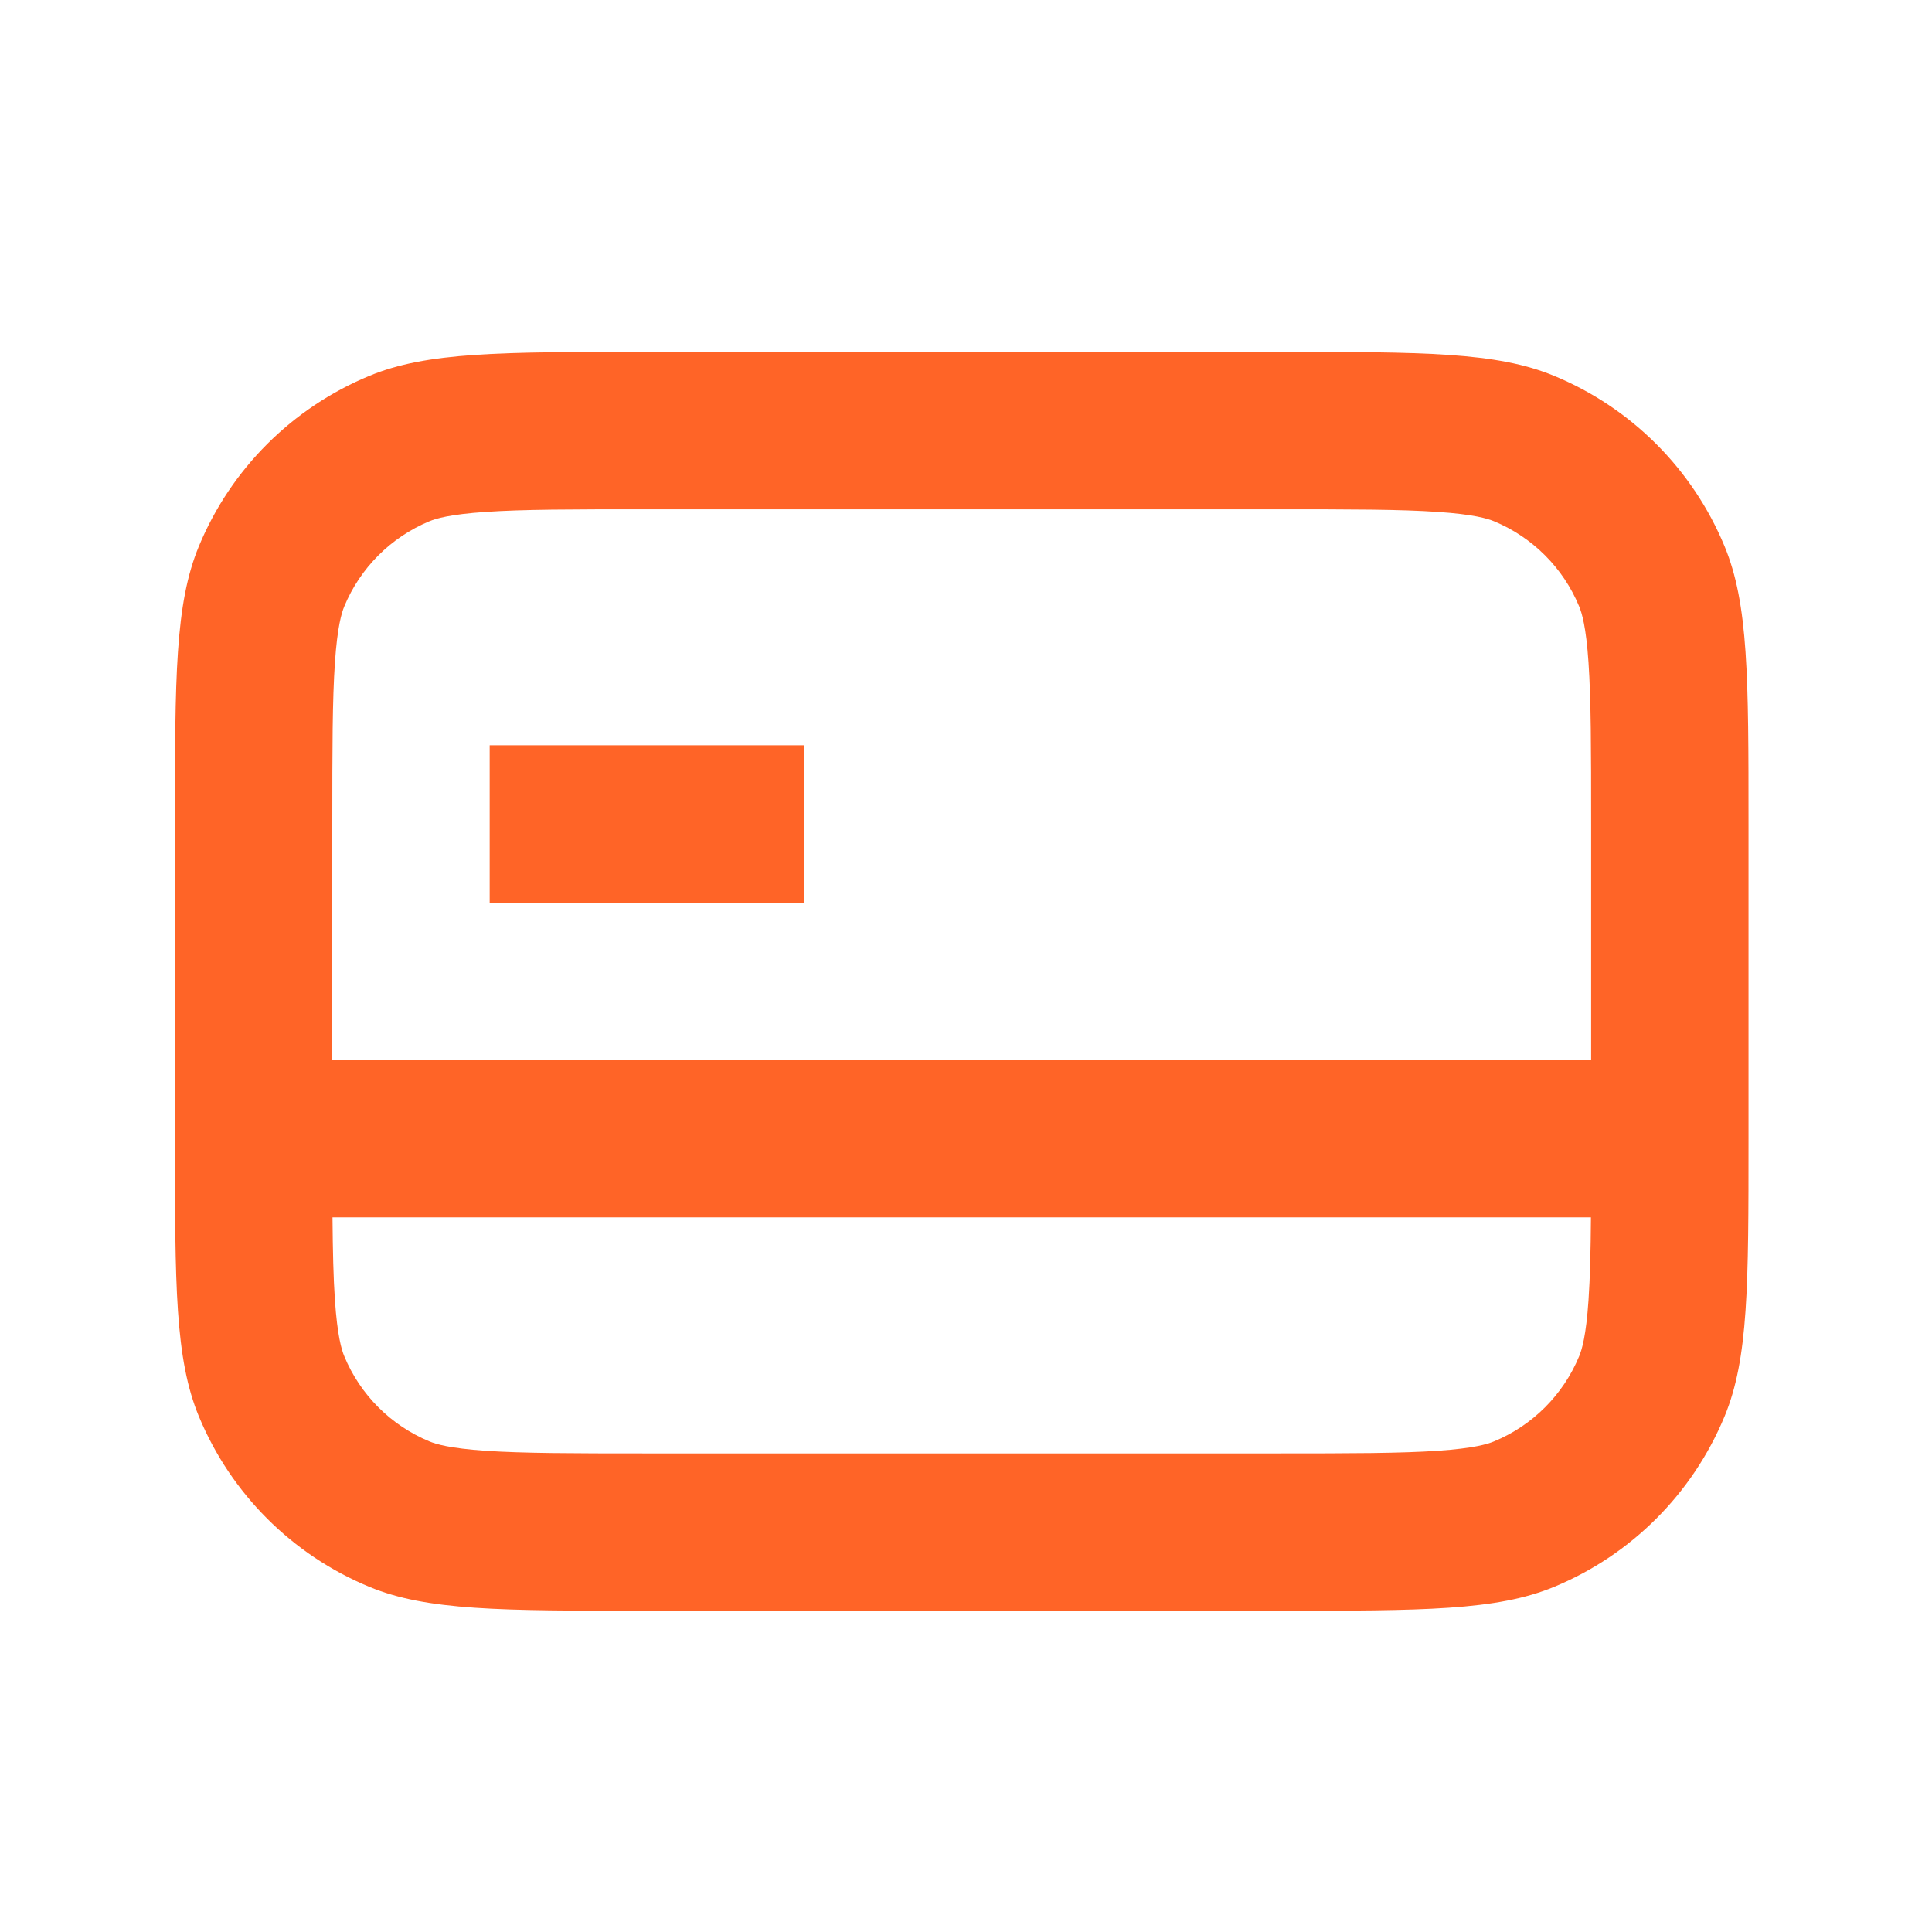 <svg width="39" height="39" viewBox="0 0 39 39" fill="none" xmlns="http://www.w3.org/2000/svg">
<path fill-rule="evenodd" clip-rule="evenodd" d="M13.061 29.339H25.767C27.29 29.339 28.273 29.337 29.026 29.286C29.75 29.236 30.026 29.152 30.158 29.097C30.937 28.775 31.555 28.156 31.877 27.378C31.932 27.246 32.017 26.97 32.066 26.246C32.097 25.794 32.11 25.259 32.115 24.574H6.712C6.718 25.259 6.73 25.794 6.761 26.246C6.811 26.97 6.895 27.246 6.95 27.378C7.272 28.156 7.891 28.775 8.669 29.097C8.801 29.152 9.077 29.236 9.801 29.286C10.554 29.337 11.537 29.339 13.061 29.339ZM6.708 21.398V16.633C6.708 15.11 6.71 14.126 6.761 13.374C6.811 12.649 6.895 12.374 6.95 12.241C7.272 11.463 7.891 10.845 8.669 10.522C8.801 10.468 9.077 10.383 9.801 10.334C10.554 10.282 11.537 10.281 13.061 10.281H25.767C27.29 10.281 28.273 10.282 29.026 10.334C29.75 10.383 30.026 10.468 30.158 10.522C30.937 10.845 31.555 11.463 31.877 12.241C31.932 12.374 32.017 12.649 32.066 13.374C32.117 14.126 32.119 15.11 32.119 16.633V21.398H6.708ZM3.532 22.986C3.532 25.946 3.532 27.426 4.015 28.593C4.66 30.15 5.897 31.387 7.454 32.032C8.621 32.515 10.101 32.515 13.061 32.515H25.767C28.727 32.515 30.206 32.515 31.374 32.032C32.931 31.387 34.167 30.15 34.812 28.593C35.296 27.426 35.296 25.946 35.296 22.986V16.633C35.296 13.673 35.296 12.193 34.812 11.026C34.167 9.469 32.931 8.233 31.374 7.588C30.206 7.104 28.727 7.104 25.767 7.104H13.061C10.101 7.104 8.621 7.104 7.454 7.588C5.897 8.233 4.66 9.469 4.015 11.026C3.532 12.193 3.532 13.673 3.532 16.633V22.986ZM16.237 15.045V18.221H9.885V15.045H16.237Z" fill="#FF6427"/>
</svg>
